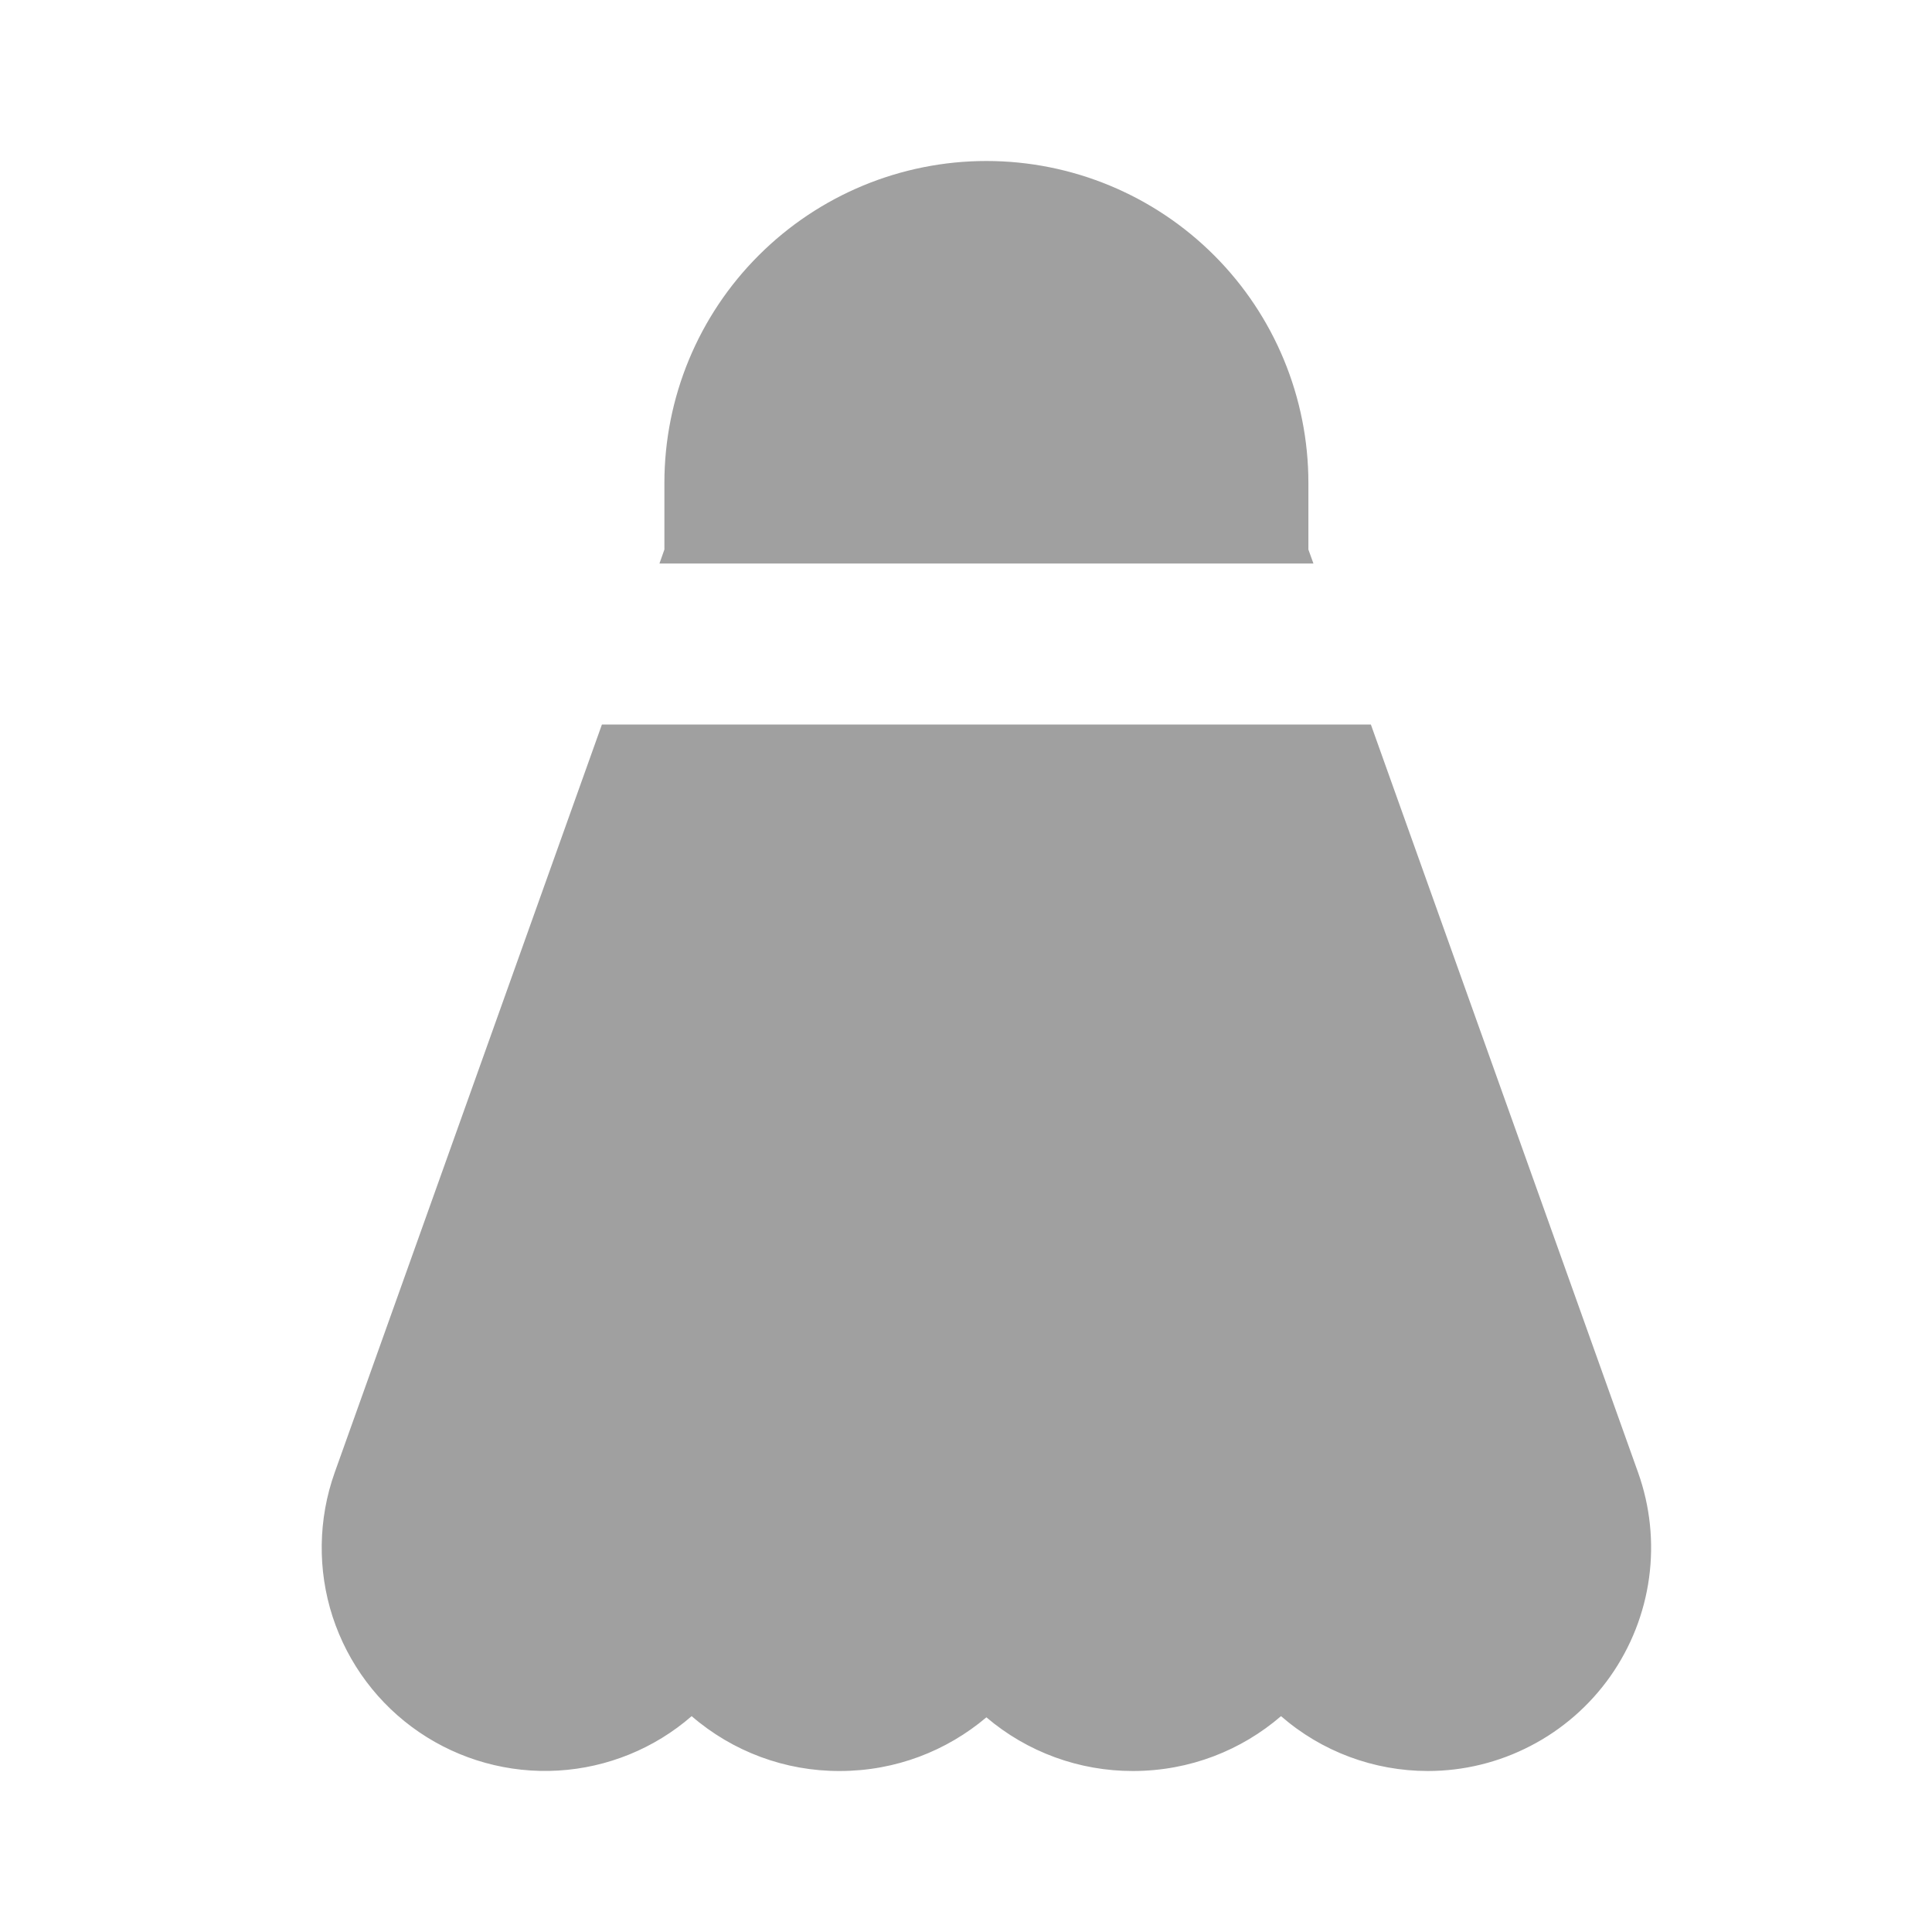 <svg width="18" height="18" viewBox="0 0 18 18" fill="none" xmlns="http://www.w3.org/2000/svg">
<path d="M13.303 16.5C13.636 16.5 13.964 16.42 14.26 16.266C14.556 16.113 14.811 15.89 15.003 15.618C15.195 15.345 15.319 15.031 15.364 14.7C15.409 14.37 15.374 14.034 15.262 13.72L12.772 6.75L5.608 6.75L3.118 13.72C2.964 14.153 2.957 14.626 3.099 15.063C3.242 15.501 3.525 15.879 3.905 16.138C4.285 16.397 4.741 16.523 5.2 16.496C5.659 16.469 6.097 16.291 6.444 15.989C6.827 16.32 7.317 16.502 7.824 16.5C8.345 16.5 8.821 16.312 9.19 16C9.571 16.324 10.055 16.501 10.555 16.5C11.088 16.5 11.568 16.305 11.935 15.989C12.314 16.319 12.8 16.5 13.303 16.5ZM6.144 5.25L12.237 5.25L12.19 5.12V4.5C12.19 3.704 11.874 2.941 11.312 2.379C10.749 1.816 9.986 1.5 9.19 1.5C8.395 1.5 7.632 1.816 7.069 2.379C6.506 2.941 6.19 3.704 6.19 4.5V5.12L6.144 5.25Z" fill="#A0A0A0"/>
</svg>
